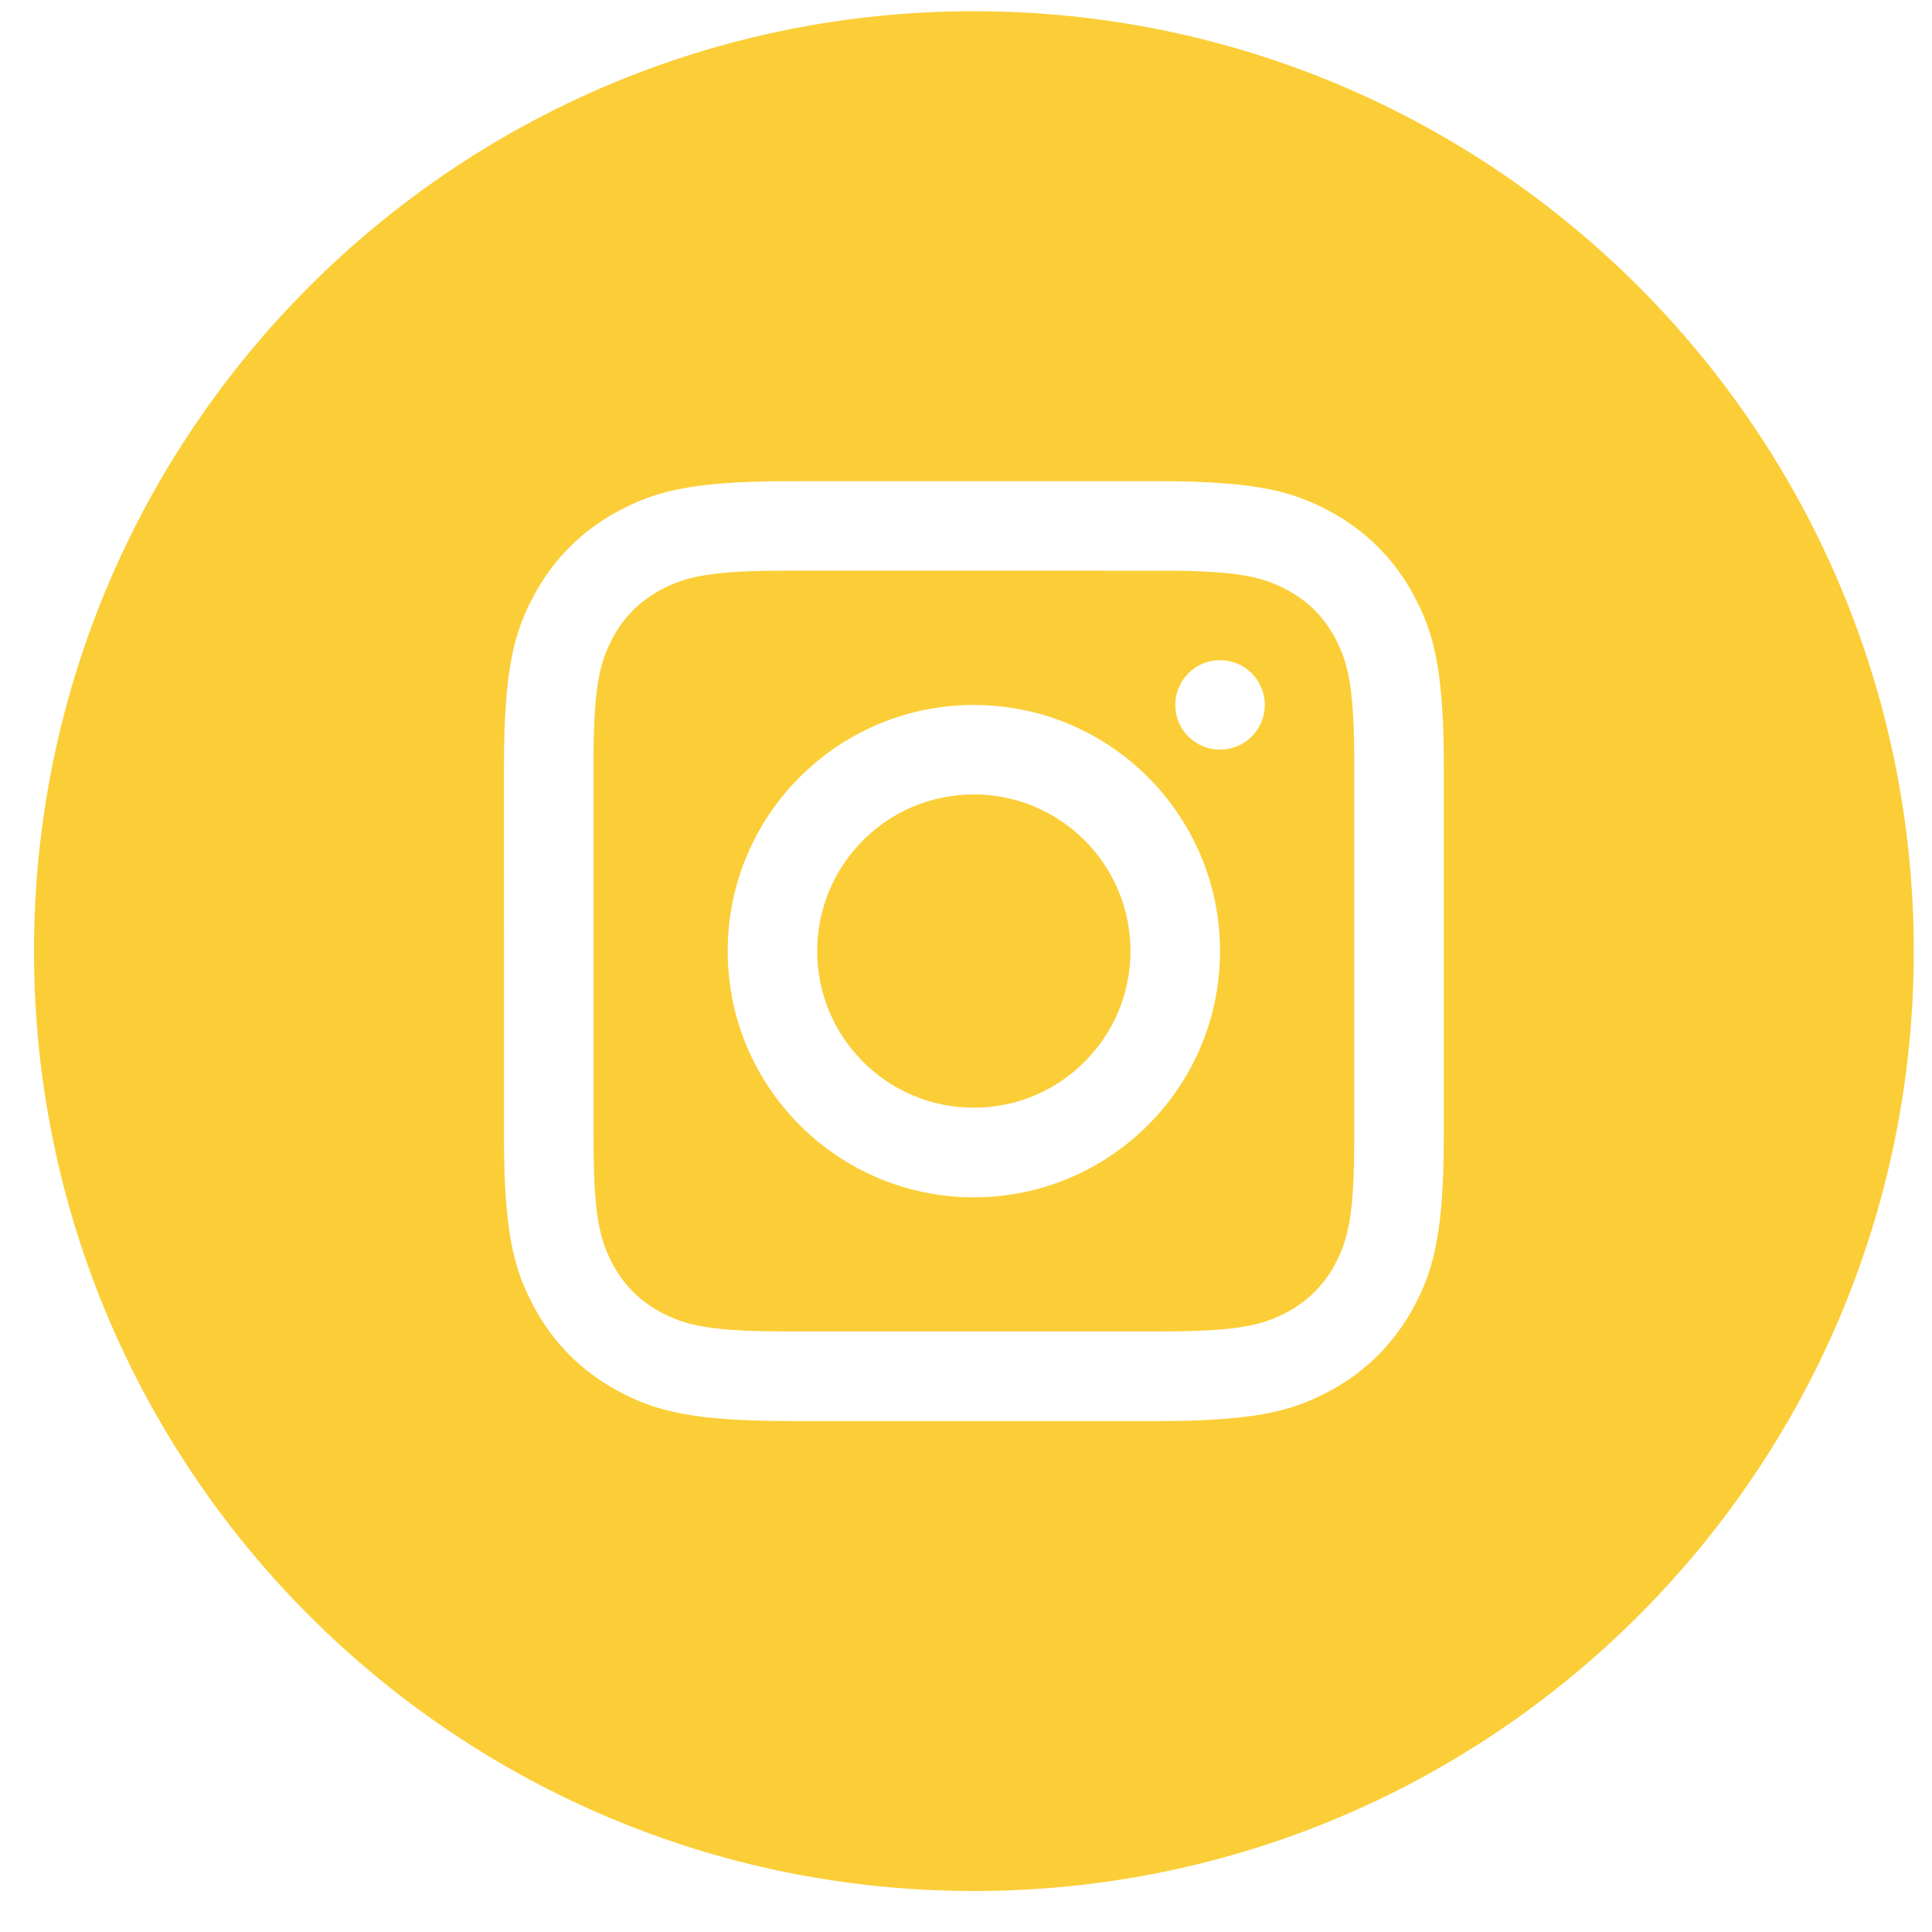 <svg width="37" height="37" viewBox="0 0 37 37" fill="none" xmlns="http://www.w3.org/2000/svg">
<path d="M18.651 0.215C28.592 0.215 36.651 8.273 36.651 18.215C36.651 28.155 28.592 36.215 18.651 36.215C8.711 36.215 0.651 28.155 0.651 18.215C0.651 8.273 8.71 0.215 18.651 0.215ZM14.892 9.216C13.336 9.231 12.646 9.395 12.035 9.689L11.843 9.787C11.145 10.161 10.597 10.709 10.223 11.407C9.85 12.106 9.651 12.799 9.651 14.709L9.652 21.974C9.667 23.53 9.831 24.22 10.126 24.831L10.223 25.023C10.597 25.721 11.145 26.269 11.843 26.643C12.478 26.982 13.109 27.177 14.653 27.21L15.145 27.215H22.157C23.893 27.215 24.624 27.051 25.267 26.74L25.459 26.643C26.157 26.269 26.705 25.721 27.079 25.023C27.418 24.388 27.613 23.757 27.646 22.213L27.651 21.721V14.709C27.651 12.973 27.487 12.242 27.176 11.599L27.079 11.407C26.705 10.709 26.157 10.161 25.459 9.787C24.76 9.414 24.067 9.215 22.157 9.215L14.892 9.216ZM22.383 10.929C23.692 10.939 24.166 11.039 24.65 11.298C25.049 11.512 25.353 11.815 25.567 12.215C25.84 12.726 25.936 13.225 25.936 14.707V21.72L25.933 22.156C25.914 23.307 25.811 23.755 25.567 24.212C25.353 24.611 25.049 24.915 24.65 25.129C24.139 25.402 23.639 25.499 22.157 25.499H15.145L14.709 25.496C13.557 25.477 13.109 25.373 12.652 25.129C12.252 24.915 11.949 24.611 11.735 24.212C11.462 23.701 11.366 23.202 11.366 21.72V14.481C11.376 13.172 11.476 12.699 11.735 12.215C11.949 11.815 12.252 11.512 12.652 11.298C13.109 11.053 13.557 10.95 14.709 10.931L15.145 10.928L22.383 10.929ZM18.65 13.501C16.047 13.501 13.936 15.612 13.936 18.215C13.936 20.818 16.047 22.929 18.65 22.93C21.253 22.929 23.365 20.818 23.365 18.215C23.364 15.612 21.253 13.501 18.65 13.501ZM18.65 15.214C20.306 15.214 21.65 16.557 21.65 18.214C21.65 19.87 20.306 21.214 18.65 21.214C16.993 21.214 15.65 19.87 15.65 18.214C15.65 16.557 16.993 15.214 18.65 15.214ZM23.365 12.643C22.892 12.643 22.508 13.027 22.508 13.5C22.509 13.973 22.892 14.356 23.365 14.356C23.838 14.356 24.222 13.973 24.222 13.5C24.222 13.027 23.838 12.643 23.365 12.643Z" fill="#FBCE38"/>
</svg>
